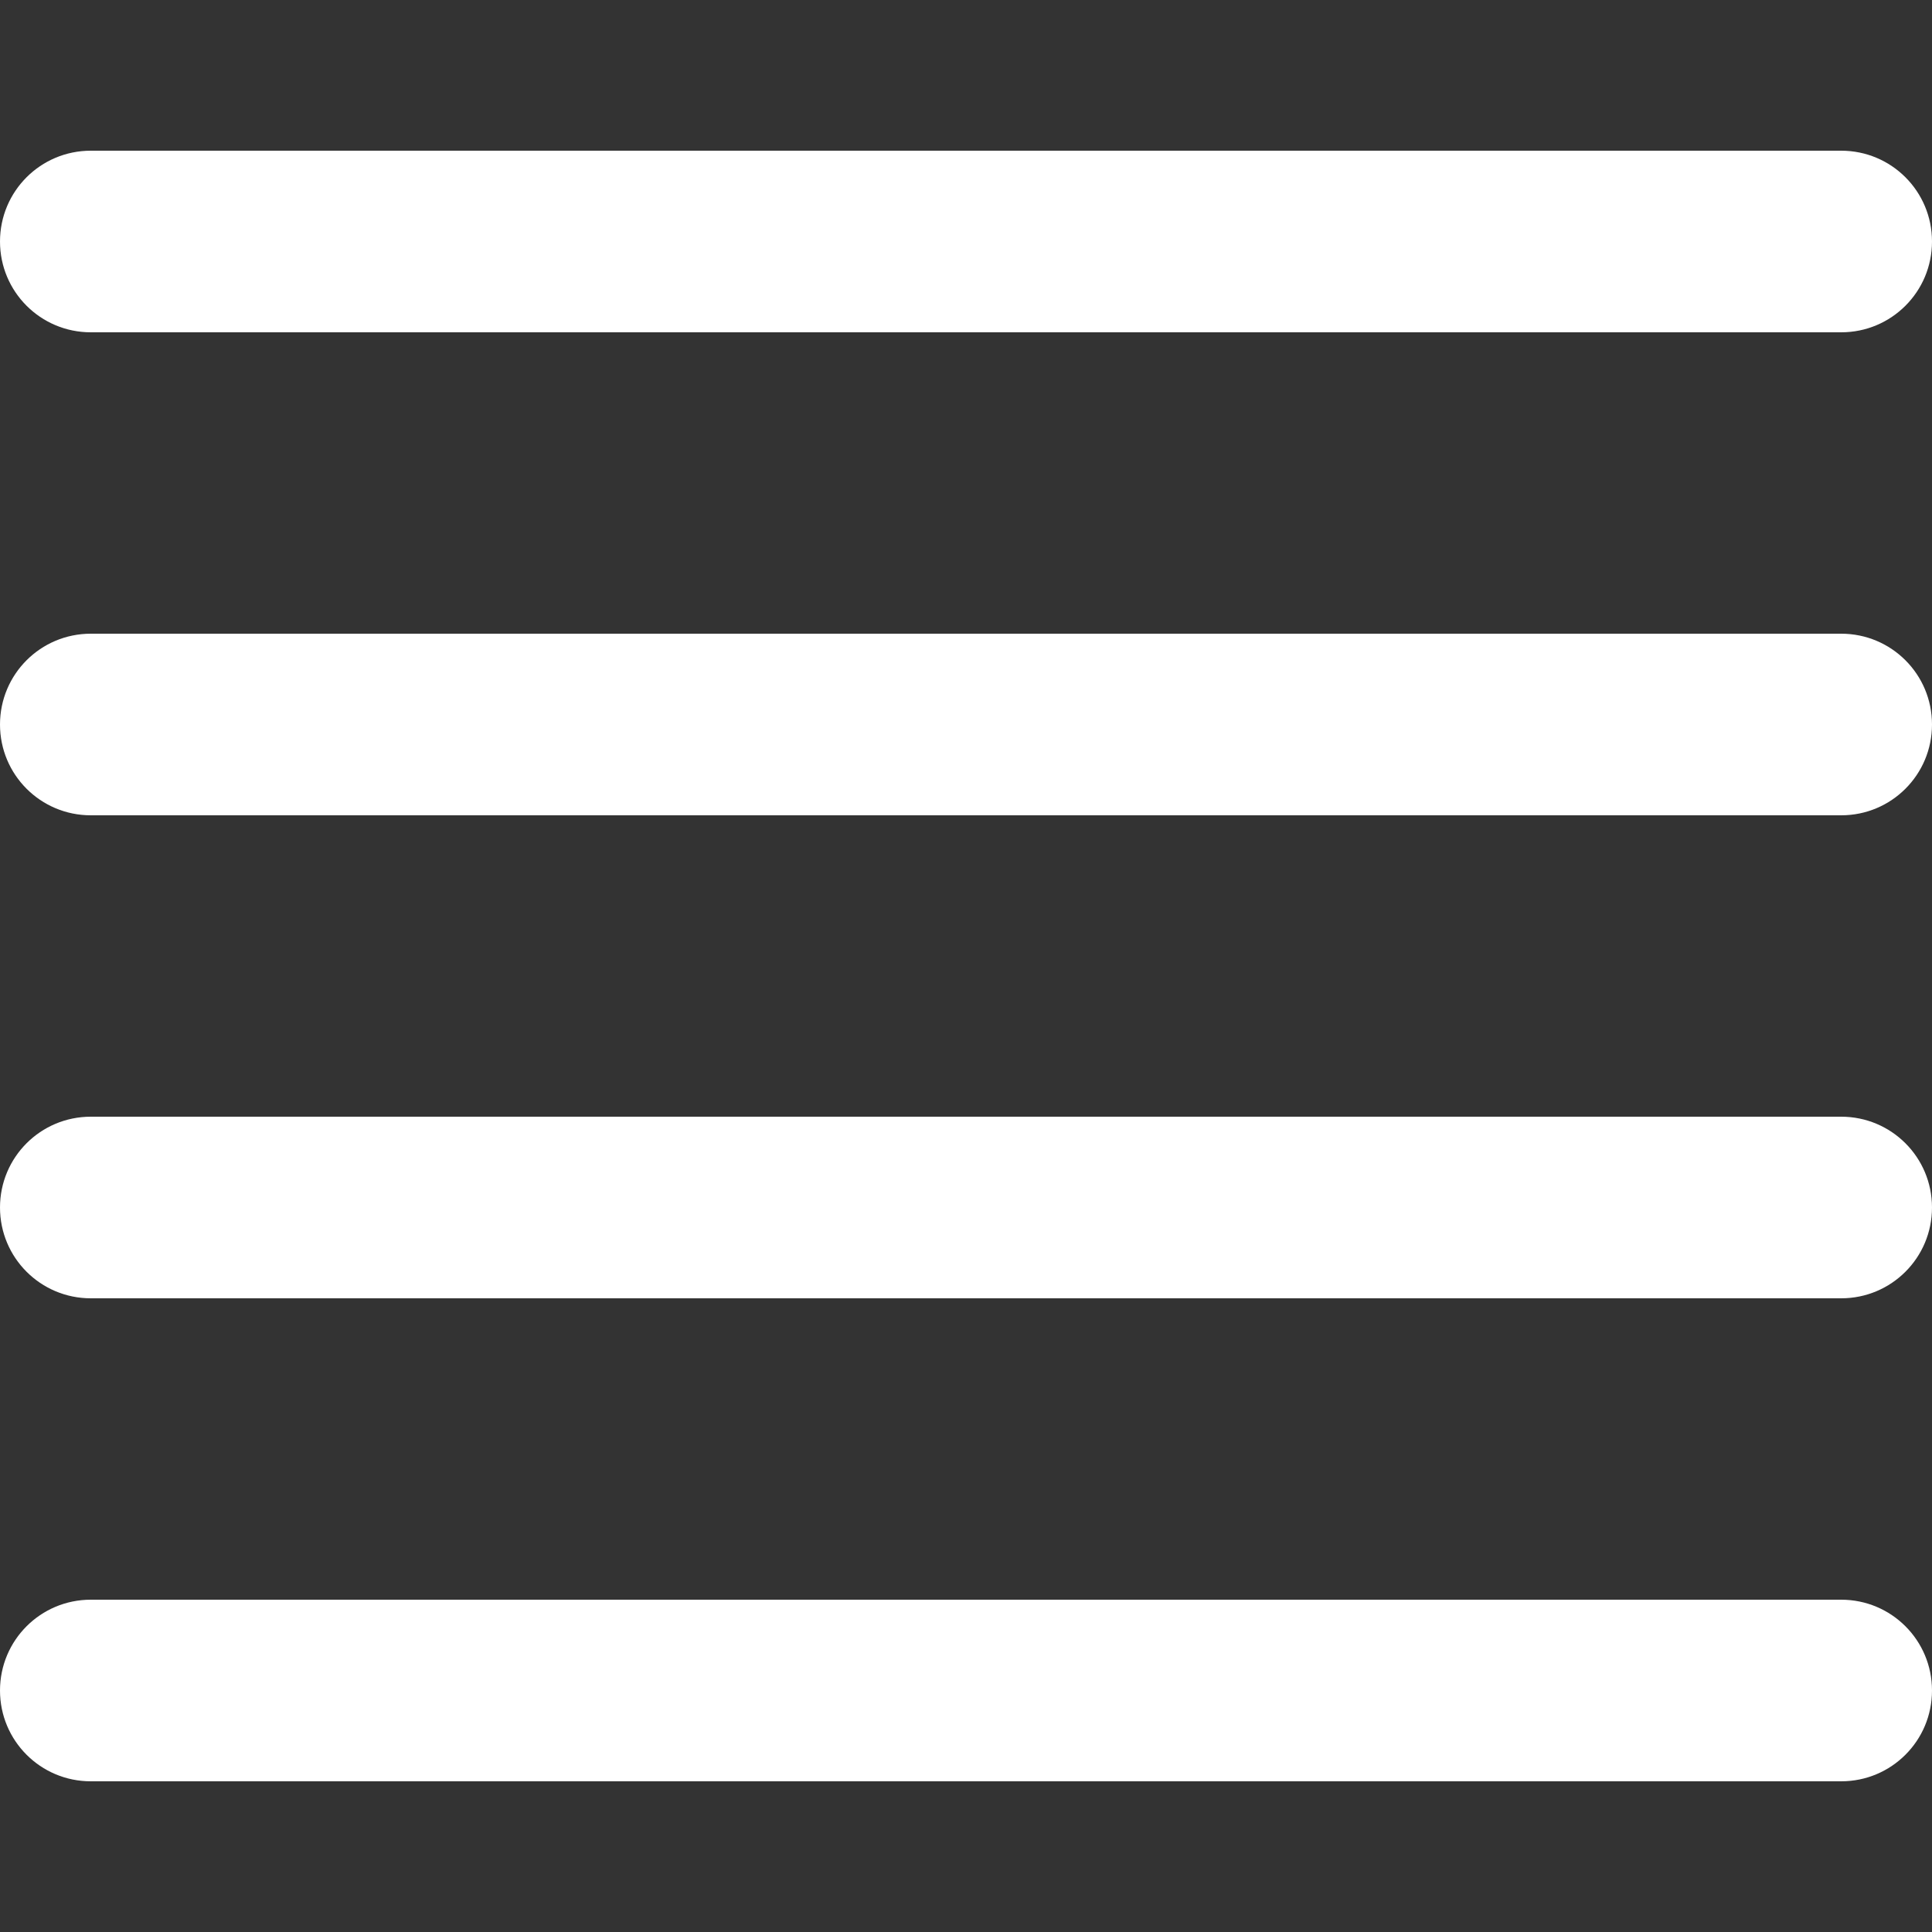 ﻿<?xml version="1.0" encoding="utf-8"?>
<!-- Generator: Adobe Illustrator 19.0.0, SVG Export Plug-In . SVG Version: 6.00 Build 0)  -->
<svg version="1.1" xmlns="http://www.w3.org/2000/svg" xmlns:xlink="http://www.w3.org/1999/xlink" x="0px" y="0px"
	 viewBox="0 0 100 100" style="enable-background:new 0 0 100 100;" xml:space="preserve">
<rect x="0" y="0" width="100" height="100" fill="#333333" stroke="none"/>
<style type="text/css">
	.st0{fill-rule:evenodd;clip-rule:evenodd;fill:#ffffff;}
	.st1{display:none;}
	.st2{display:inline;fill-rule:evenodd;clip-rule:evenodd;fill:#ffffff;}
</style>
<g id="图层_1">
	<path id="XMLID_2_" class="st0" d="M95.3,67.2H4.7c-2.6,0-4.7-2.1-4.7-4.7c0-2.6,2.1-4.7,4.7-4.7h90.6c2.6,0,4.7,2.1,4.7,4.7
		C100,65.1,97.9,67.2,95.3,67.2z M95.3,42.2H4.7c-2.6,0-4.7-2.1-4.7-4.7c0-2.6,2.1-4.7,4.7-4.7h90.6c2.6,0,4.7,2.1,4.7,4.7
		C100,40.1,97.9,42.2,95.3,42.2z M95.3,17.2H4.7c-2.6,0-4.7-2.1-4.7-4.7c0-2.6,2.1-4.7,4.7-4.7h90.6c2.6,0,4.7,2.1,4.7,4.7
		C100,15.1,97.9,17.2,95.3,17.2z M4.7,82.8h90.6c2.6,0,4.7,2.1,4.7,4.7c0,2.6-2.1,4.7-4.7,4.7H4.7c-2.6,0-4.7-2.1-4.7-4.7
		C0,84.9,2.1,82.8,4.7,82.8z"/>
</g>
<g id="图层_2" class="st1">
	<path id="XMLID_10_" class="st2" d="M100.3,52.4c0,2.6-2.1,4.7-4.7,4.7c-1.2,0-2.4-0.5-3.2-1.3l0,0L50.1,13.6l0,0L50,13.5v0
		L7.8,55.7l0,0c-0.9,0.8-2,1.4-3.3,1.4c-2.6,0-4.7-2.1-4.7-4.7c0-1.3,0.6-2.5,1.4-3.4L46.6,3.6c0.9-0.9,2.1-1.4,3.4-1.4l0,0l0,0
		c0,0,0,0,0,0c0.1,0,0.2,0,0.2,0c0,0,0,0,0,0c0.1,0,0.1,0,0.2,0c0,0,0,0,0,0c1.2,0.1,2.2,0.7,2.9,1.5l0,0L72,22.1v-4.3
		c0-2.6,2.1-4.7,4.7-4.7c2.6,0,4.7,2.1,4.7,4.7v13.8L99,49.1l0,0C99.8,50,100.3,51.1,100.3,52.4z M90.8,60.2v14.1v6.3v12.6
		c0,2.6-2.1,4.7-4.7,4.7h-9.4V60.2H57.9v37.7h-44c-2.6,0-4.7-2.1-4.7-4.7V80.6v-6.3V60.2L50,19.4L90.8,60.2z M42.1,60.2H23.3v18.8
		h18.8V60.2z"/>
</g>
</svg>
